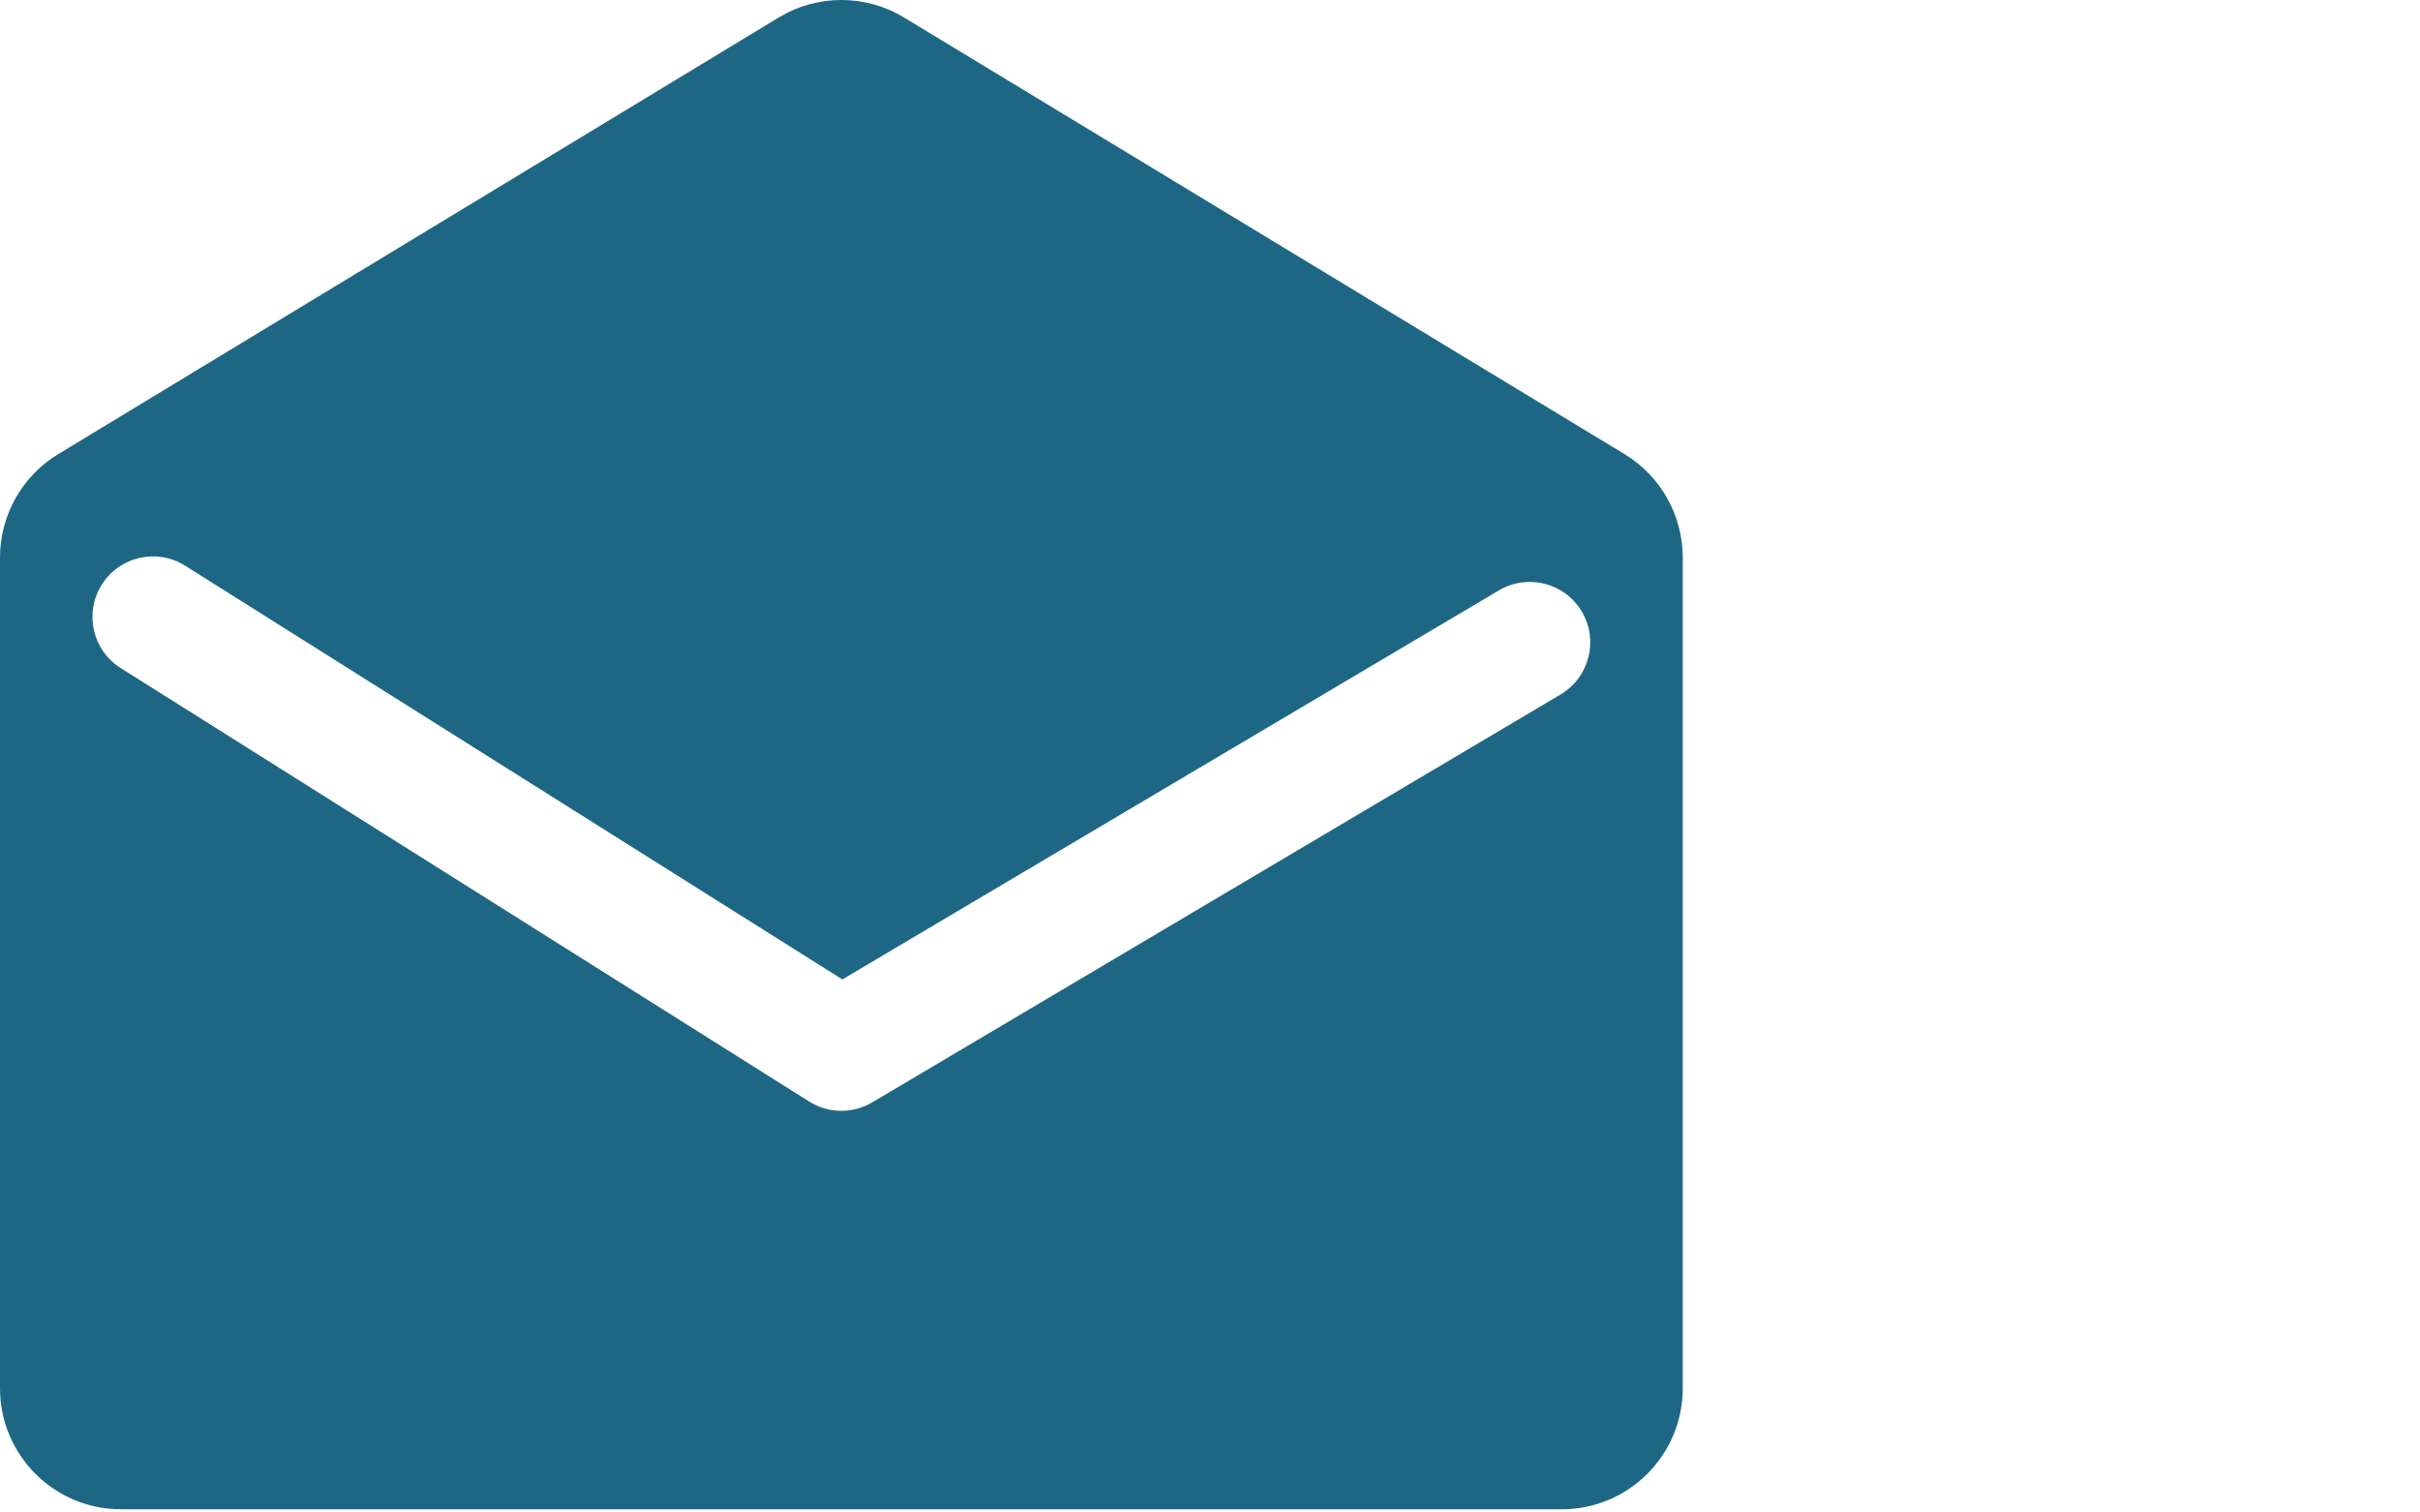 <svg width="40" height="25" viewBox="0 0 40 25" fill="none" xmlns="http://www.w3.org/2000/svg">
<path fill-rule="evenodd" clip-rule="evenodd" d="M0.963 7.506C0.365 7.868 0 8.517 0 9.216V22.947C0 24.051 0.895 24.947 2 24.947H25.814C26.919 24.947 27.814 24.051 27.814 22.947V9.216C27.814 8.517 27.449 7.868 26.851 7.506L14.944 0.29C14.306 -0.097 13.508 -0.097 12.87 0.29L0.963 7.506ZM3.061 9.351C2.594 9.056 1.977 9.197 1.682 9.664C1.388 10.132 1.528 10.749 1.996 11.043L13.374 18.207C13.692 18.407 14.094 18.413 14.417 18.221L25.795 11.479C26.27 11.197 26.427 10.584 26.146 10.109C25.864 9.633 25.251 9.477 24.776 9.758L13.923 16.189L3.061 9.351Z" fill="#1E6784"/>
</svg>
